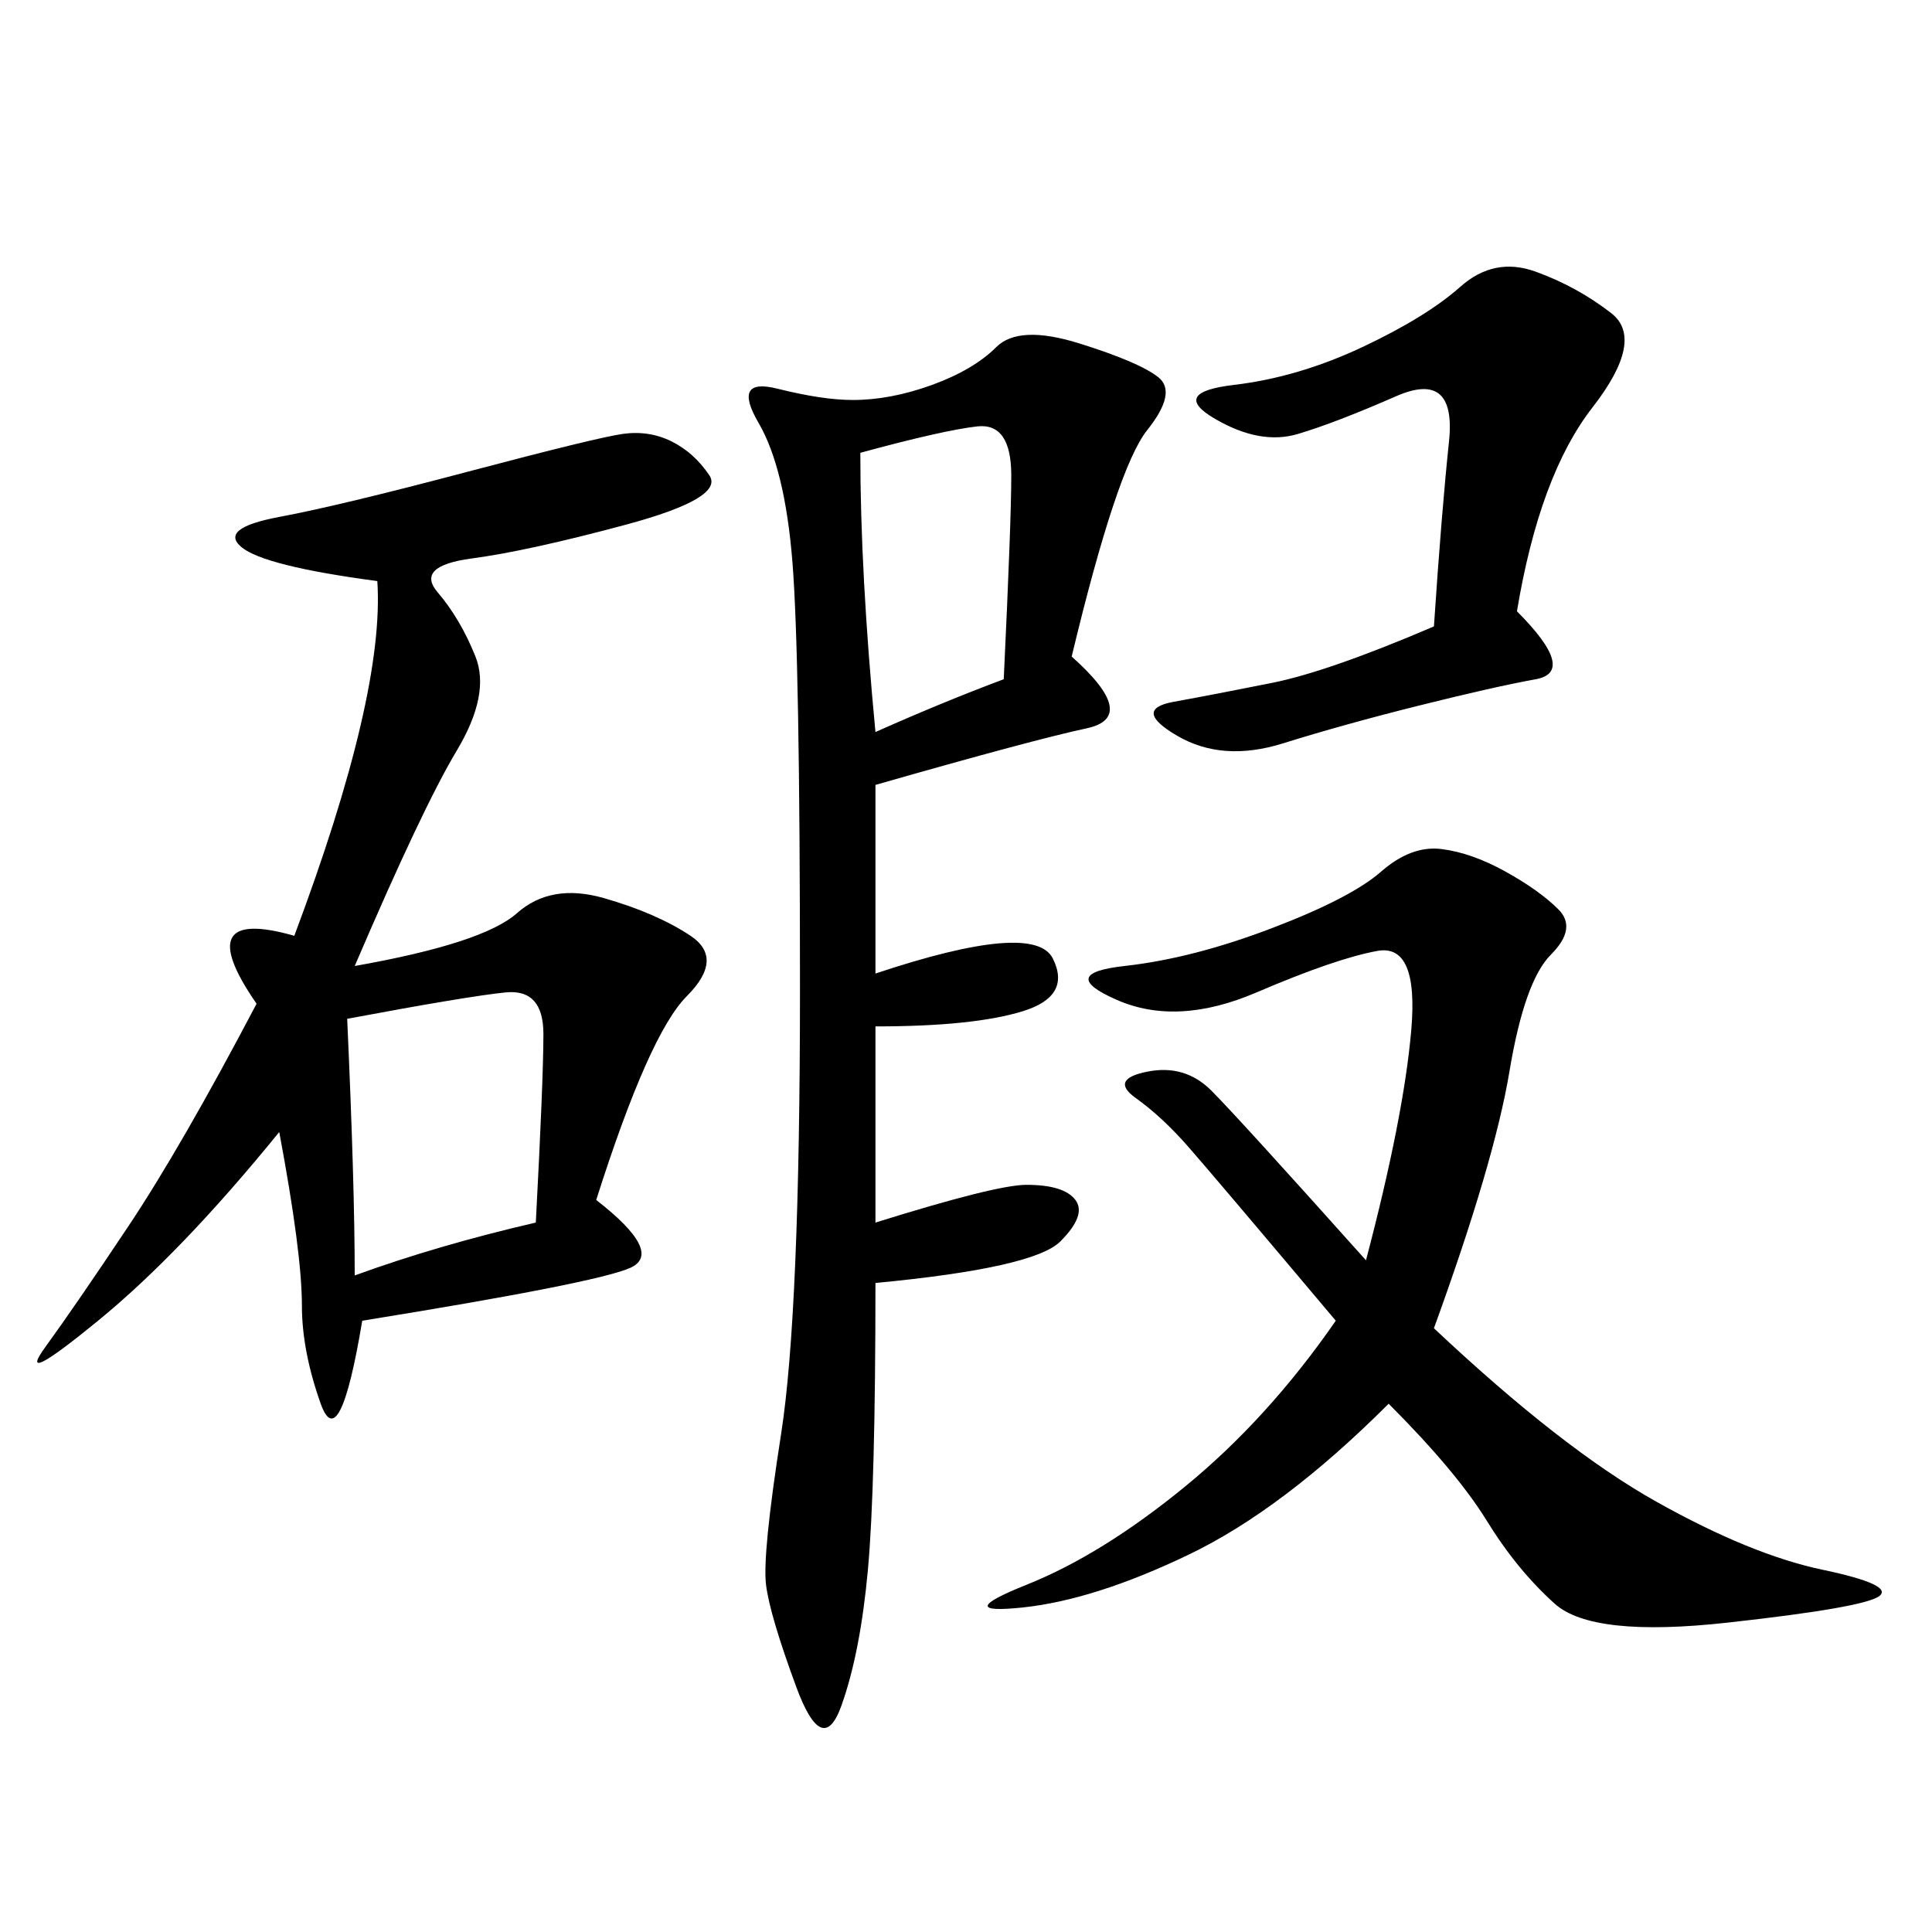<svg xmlns="http://www.w3.org/2000/svg" xmlns:xlink="http://www.w3.org/1999/xlink" width="300" height="300"><path d="M55.08 150Q75 146.48 80.27 141.80Q85.55 137.11 93.75 139.45Q101.95 141.80 107.23 145.31Q112.50 148.83 106.64 154.69Q100.78 160.55 92.58 186.33L92.58 186.33Q103.13 194.53 97.85 196.88Q92.58 199.22 56.25 205.08L56.25 205.08Q52.73 226.17 49.80 217.97Q46.88 209.77 46.88 202.73L46.88 202.73Q46.88 194.53 43.36 175.78L43.36 175.78Q28.13 194.53 15.23 205.08Q2.34 215.63 7.03 209.18Q11.72 202.73 19.92 190.43Q28.13 178.13 39.84 155.86L39.84 155.86Q29.30 140.63 45.70 145.31L45.70 145.31Q59.77 107.81 58.59 90.23L58.59 90.23Q41.02 87.89 37.50 84.96Q33.98 82.03 43.36 80.27Q52.73 78.52 72.66 73.24Q92.58 67.97 96.68 67.38Q100.78 66.80 104.30 68.55Q107.81 70.31 110.16 73.83Q112.50 77.34 97.27 81.45Q82.03 85.55 73.24 86.72Q64.45 87.89 67.97 91.99Q71.48 96.09 73.83 101.95Q76.17 107.81 70.90 116.60Q65.63 125.39 55.08 150L55.08 150ZM166.41 101.95Q176.95 111.33 168.75 113.09Q160.55 114.84 135.94 121.88L135.94 121.88L135.94 151.17Q160.55 142.97 163.48 148.83Q166.41 154.69 158.79 157.03Q151.17 159.38 135.94 159.38L135.94 159.38L135.94 189.84Q154.69 183.98 159.38 183.98L159.38 183.98Q165.23 183.98 166.99 186.33Q168.75 188.67 164.65 192.77Q160.55 196.88 135.94 199.22L135.94 199.22Q135.94 230.86 134.77 243.75Q133.59 256.64 130.66 264.84Q127.73 273.05 123.63 261.91Q119.53 250.78 118.95 246.09Q118.36 241.41 121.29 222.66Q124.22 203.91 124.22 153.52L124.22 153.52Q124.22 101.95 123.05 87.30Q121.88 72.66 117.77 65.63Q113.67 58.59 120.70 60.35Q127.73 62.11 132.42 62.11L132.42 62.11Q138.28 62.11 144.73 59.77Q151.17 57.42 154.69 53.91Q158.20 50.39 167.58 53.32Q176.95 56.25 179.88 58.59Q182.81 60.94 178.13 66.80Q173.44 72.66 166.41 101.95L166.41 101.95ZM222.66 206.25Q242.58 225 257.23 233.20Q271.88 241.41 283.01 243.75Q294.14 246.09 291.80 247.85Q289.45 249.61 268.36 251.95Q247.27 254.30 241.41 249.02Q235.55 243.75 230.86 236.13Q226.17 228.52 215.63 217.97L215.63 217.97Q199.22 234.38 184.57 241.41Q169.92 248.44 158.79 249.61Q147.66 250.78 159.38 246.09Q171.09 241.41 183.98 230.86Q196.88 220.31 207.42 205.08L207.42 205.08Q188.67 182.81 184.57 178.13Q180.47 173.44 176.37 170.51Q172.27 167.58 178.13 166.41Q183.98 165.23 188.09 169.34Q192.19 173.44 212.11 195.70L212.11 195.70Q217.97 173.44 219.14 159.96Q220.31 146.48 213.87 147.66Q207.42 148.83 195.12 154.10Q182.81 159.38 173.44 155.27Q164.06 151.17 174.61 150Q185.16 148.83 197.46 144.14Q209.77 139.45 214.45 135.35Q219.14 131.25 223.83 131.84Q228.52 132.42 233.79 135.35Q239.06 138.28 241.99 141.21Q244.92 144.14 240.82 148.24Q236.72 152.34 234.38 166.41Q232.03 180.47 222.66 206.25L222.66 206.25ZM235.55 94.92Q244.92 104.30 238.48 105.47Q232.03 106.64 220.31 109.57Q208.59 112.50 199.22 115.43Q189.84 118.36 182.81 114.26Q175.78 110.16 182.23 108.98Q188.67 107.81 197.46 106.05Q206.25 104.30 222.66 97.27L222.66 97.27Q223.83 79.69 225 68.55Q226.17 57.42 216.80 61.52Q207.42 65.63 201.56 67.38Q195.70 69.14 188.67 65.04Q181.64 60.94 191.60 59.77Q201.56 58.59 211.52 53.91Q221.48 49.22 226.76 44.53Q232.03 39.84 238.48 42.19Q244.92 44.53 250.20 48.63Q255.47 52.73 247.27 63.28Q239.06 73.83 235.55 94.92L235.55 94.92ZM53.91 158.20Q55.08 183.98 55.08 198.05L55.08 198.05Q67.97 193.36 83.20 189.84L83.20 189.84Q84.38 167.58 84.38 160.55L84.38 160.55Q84.38 153.52 78.52 154.10Q72.66 154.69 53.91 158.20L53.91 158.20ZM133.59 70.31Q133.59 89.06 135.94 113.67L135.94 113.67Q146.48 108.98 155.86 105.47L155.86 105.47Q157.03 80.86 157.03 73.83L157.03 73.83Q157.03 65.63 151.76 66.21Q146.48 66.80 133.59 70.31L133.59 70.31Z"/></svg>